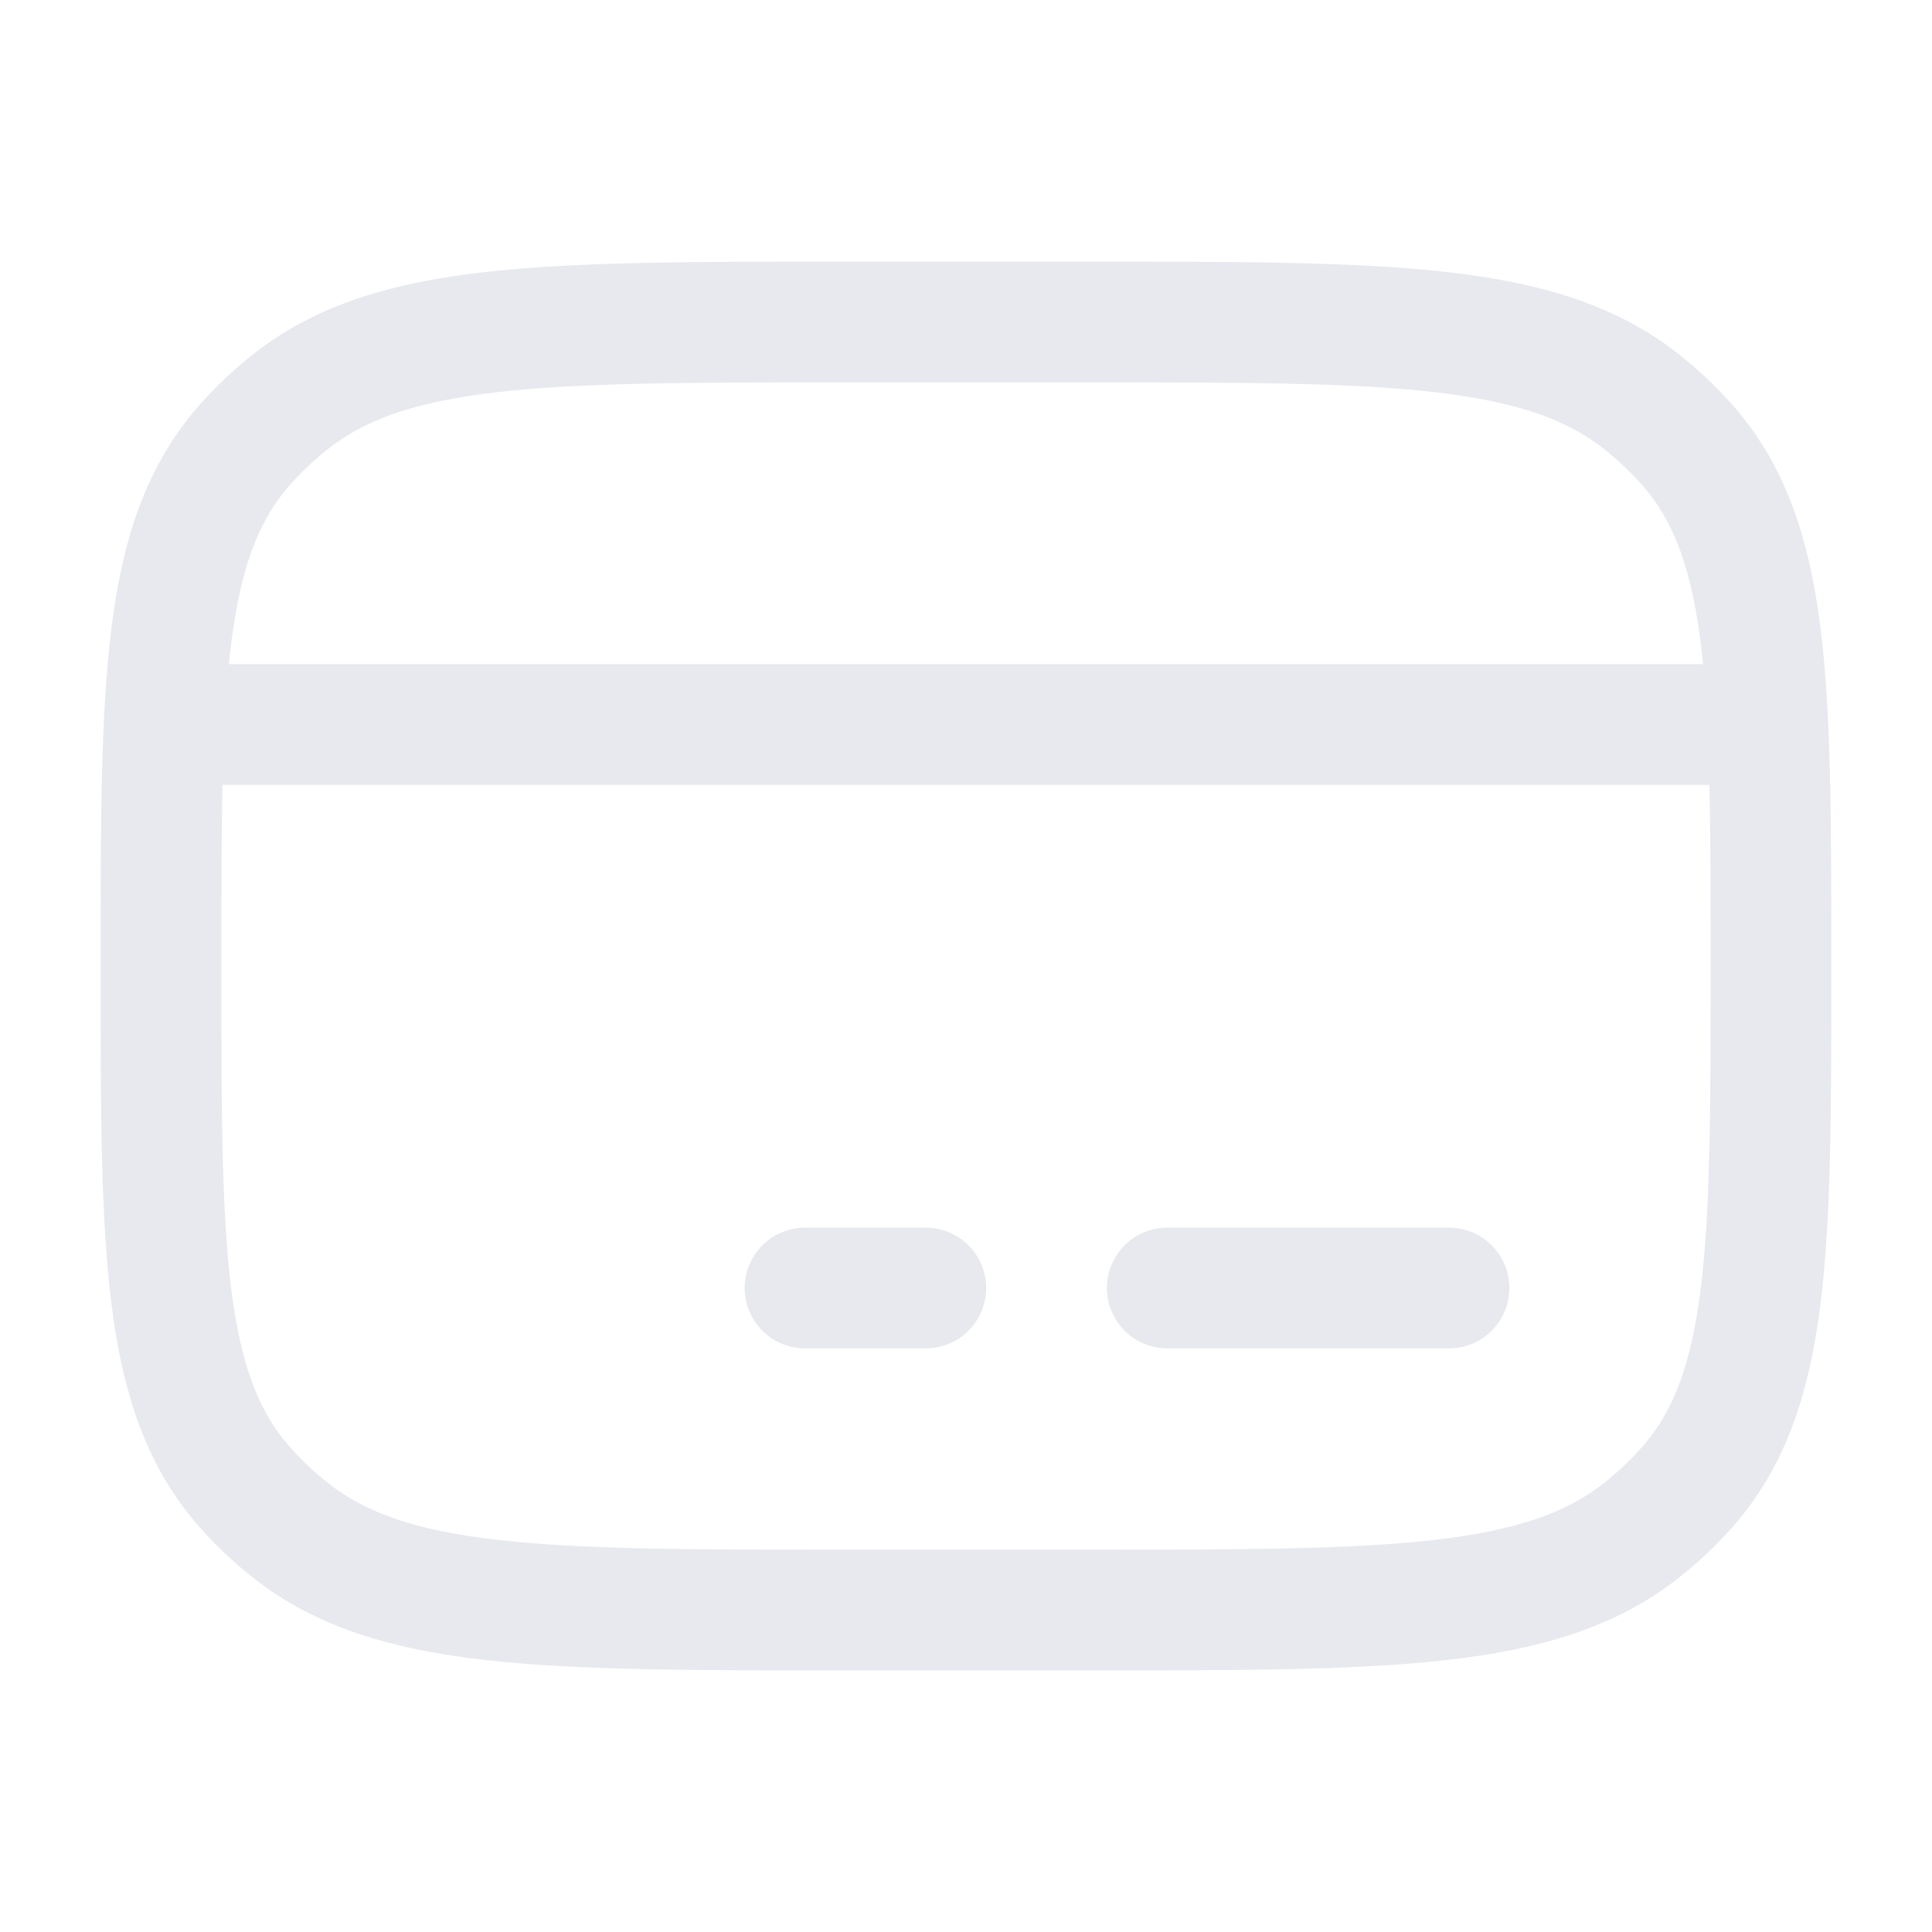 <svg width="40" height="40" viewBox="0 0 40 40" fill="none" xmlns="http://www.w3.org/2000/svg">
<path d="M3.333 20C3.333 14.104 3.333 11.157 5.088 9.188C5.368 8.874 5.678 8.583 6.012 8.318C8.103 6.667 11.235 6.667 17.5 6.667H22.5C28.764 6.667 31.896 6.667 33.987 8.318C34.322 8.583 34.631 8.874 34.912 9.188C36.666 11.157 36.666 14.104 36.666 20C36.666 25.896 36.666 28.844 34.912 30.812C34.631 31.127 34.322 31.418 33.987 31.682C31.896 33.334 28.764 33.334 22.5 33.334H17.5C11.235 33.334 8.103 33.334 6.012 31.682C5.678 31.418 5.368 31.127 5.088 30.812C3.333 28.844 3.333 25.896 3.333 20Z" stroke="#E7E9EE" stroke-width="2.5" stroke-linecap="round" stroke-linejoin="round"/>
<path d="M16.667 26.667H19.167" stroke="#E7E9EE" stroke-width="2.5" stroke-miterlimit="10" stroke-linecap="round" stroke-linejoin="round"/>
<path d="M24.167 26.667H30" stroke="#E7E9EE" stroke-width="2.5" stroke-miterlimit="10" stroke-linecap="round" stroke-linejoin="round"/>
<path d="M3.333 15H36.666" stroke="#E7E9EE" stroke-width="2.5" stroke-linejoin="round"/>
</svg>
